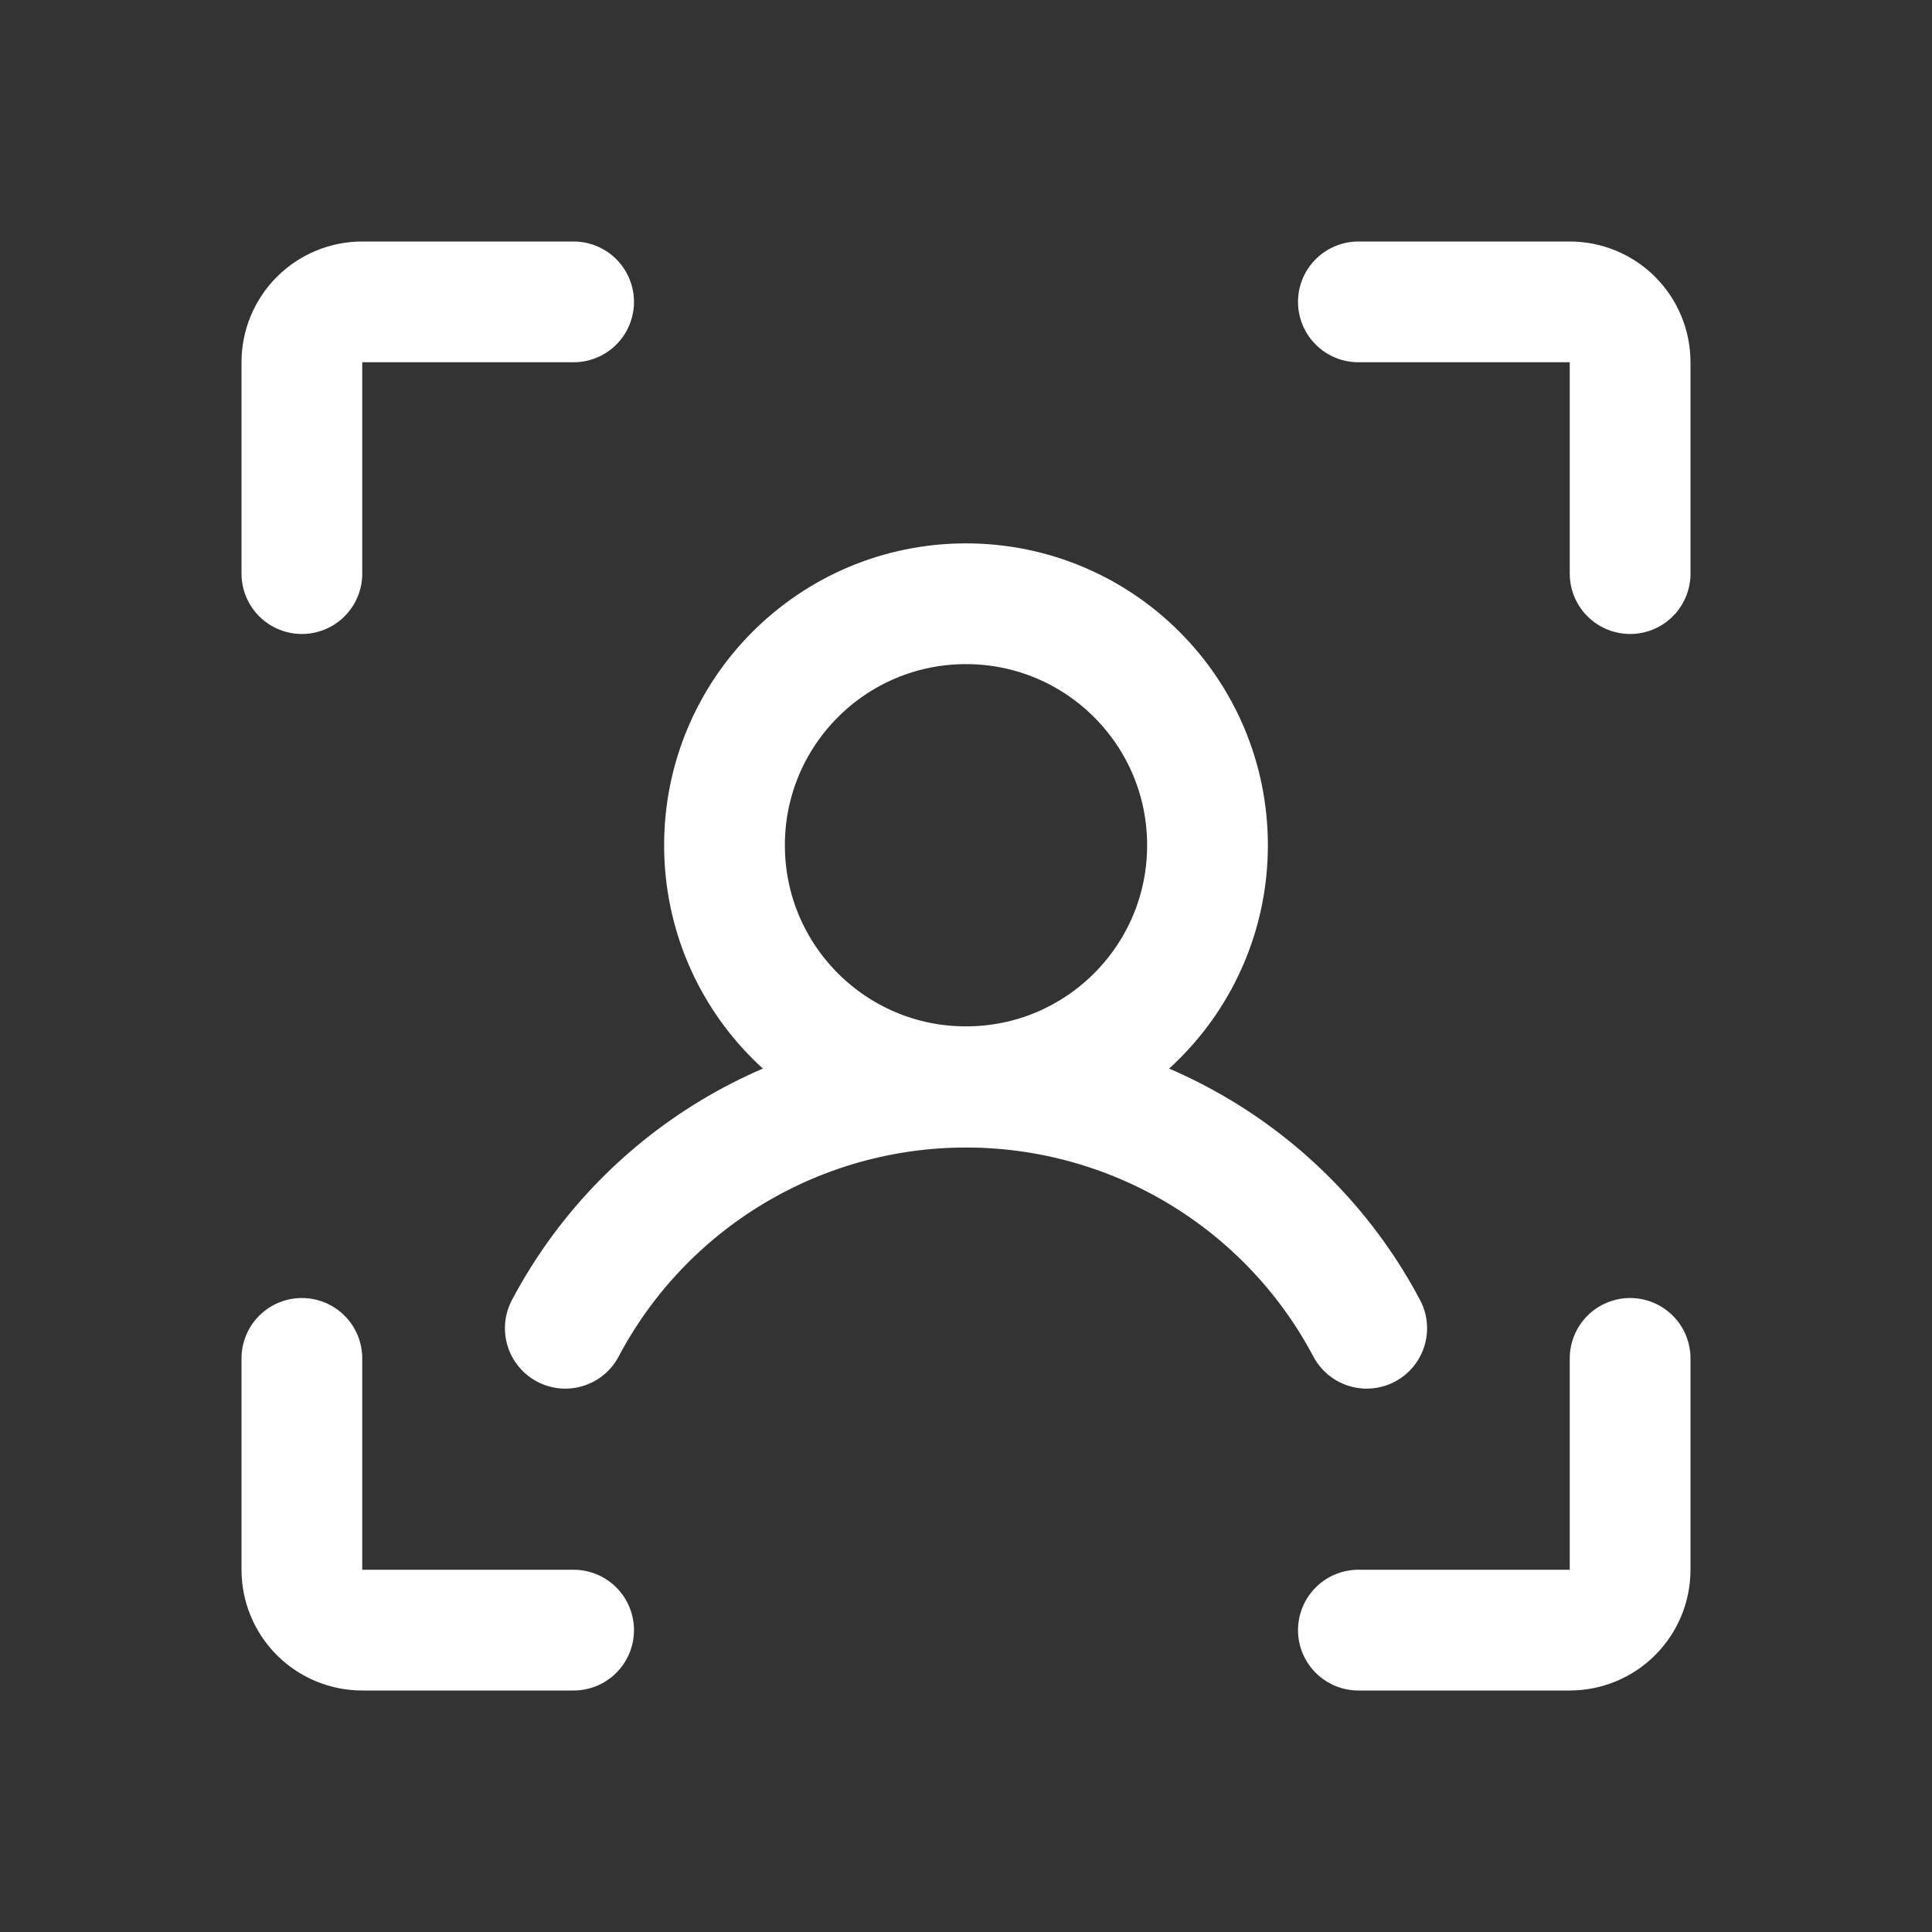 <svg width="20" height="20" viewBox="0 0 20 20" fill="none" xmlns="http://www.w3.org/2000/svg">
<rect x="0" y="0" width="20" height="20" fill="#333333" stroke="none"/>
<g clip-path="url(#clip0_469_1905)">
<path d="M14.062 3.125H16.25C16.416 3.125 16.575 3.191 16.692 3.308C16.809 3.425 16.875 3.584 16.875 3.75V5.938" stroke="white" stroke-width="1.25" stroke-linecap="round" stroke-linejoin="round"/>
<path d="M14.062 16.875H16.25C16.416 16.875 16.575 16.809 16.692 16.692C16.809 16.575 16.875 16.416 16.875 16.25V14.062" stroke="white" stroke-width="1.25" stroke-linecap="round" stroke-linejoin="round"/>
<path d="M5.938 16.875H3.75C3.584 16.875 3.425 16.809 3.308 16.692C3.191 16.575 3.125 16.416 3.125 16.25V14.062" stroke="white" stroke-width="1.25" stroke-linecap="round" stroke-linejoin="round"/>
<path d="M5.938 3.125H3.75C3.584 3.125 3.425 3.191 3.308 3.308C3.191 3.425 3.125 3.584 3.125 3.75V5.938" stroke="white" stroke-width="1.25" stroke-linecap="round" stroke-linejoin="round"/>
<path d="M10 11.25C11.381 11.25 12.5 10.131 12.5 8.75C12.5 7.369 11.381 6.25 10 6.25C8.619 6.25 7.5 7.369 7.5 8.75C7.5 10.131 8.619 11.25 10 11.25Z" stroke="white" stroke-width="1.25" stroke-linecap="round" stroke-linejoin="round"/>
<path d="M5.852 13.75C6.251 12.996 6.848 12.366 7.579 11.926C8.31 11.486 9.147 11.254 10 11.254C10.853 11.254 11.69 11.486 12.421 11.926C13.152 12.366 13.749 12.996 14.148 13.75" stroke="white" stroke-width="1.25" stroke-linecap="round" stroke-linejoin="round"/>
</g>
<defs>
<clipPath id="clip0_469_1905">
<rect width="20" height="20" fill="white"/>
</clipPath>
</defs>
</svg>
